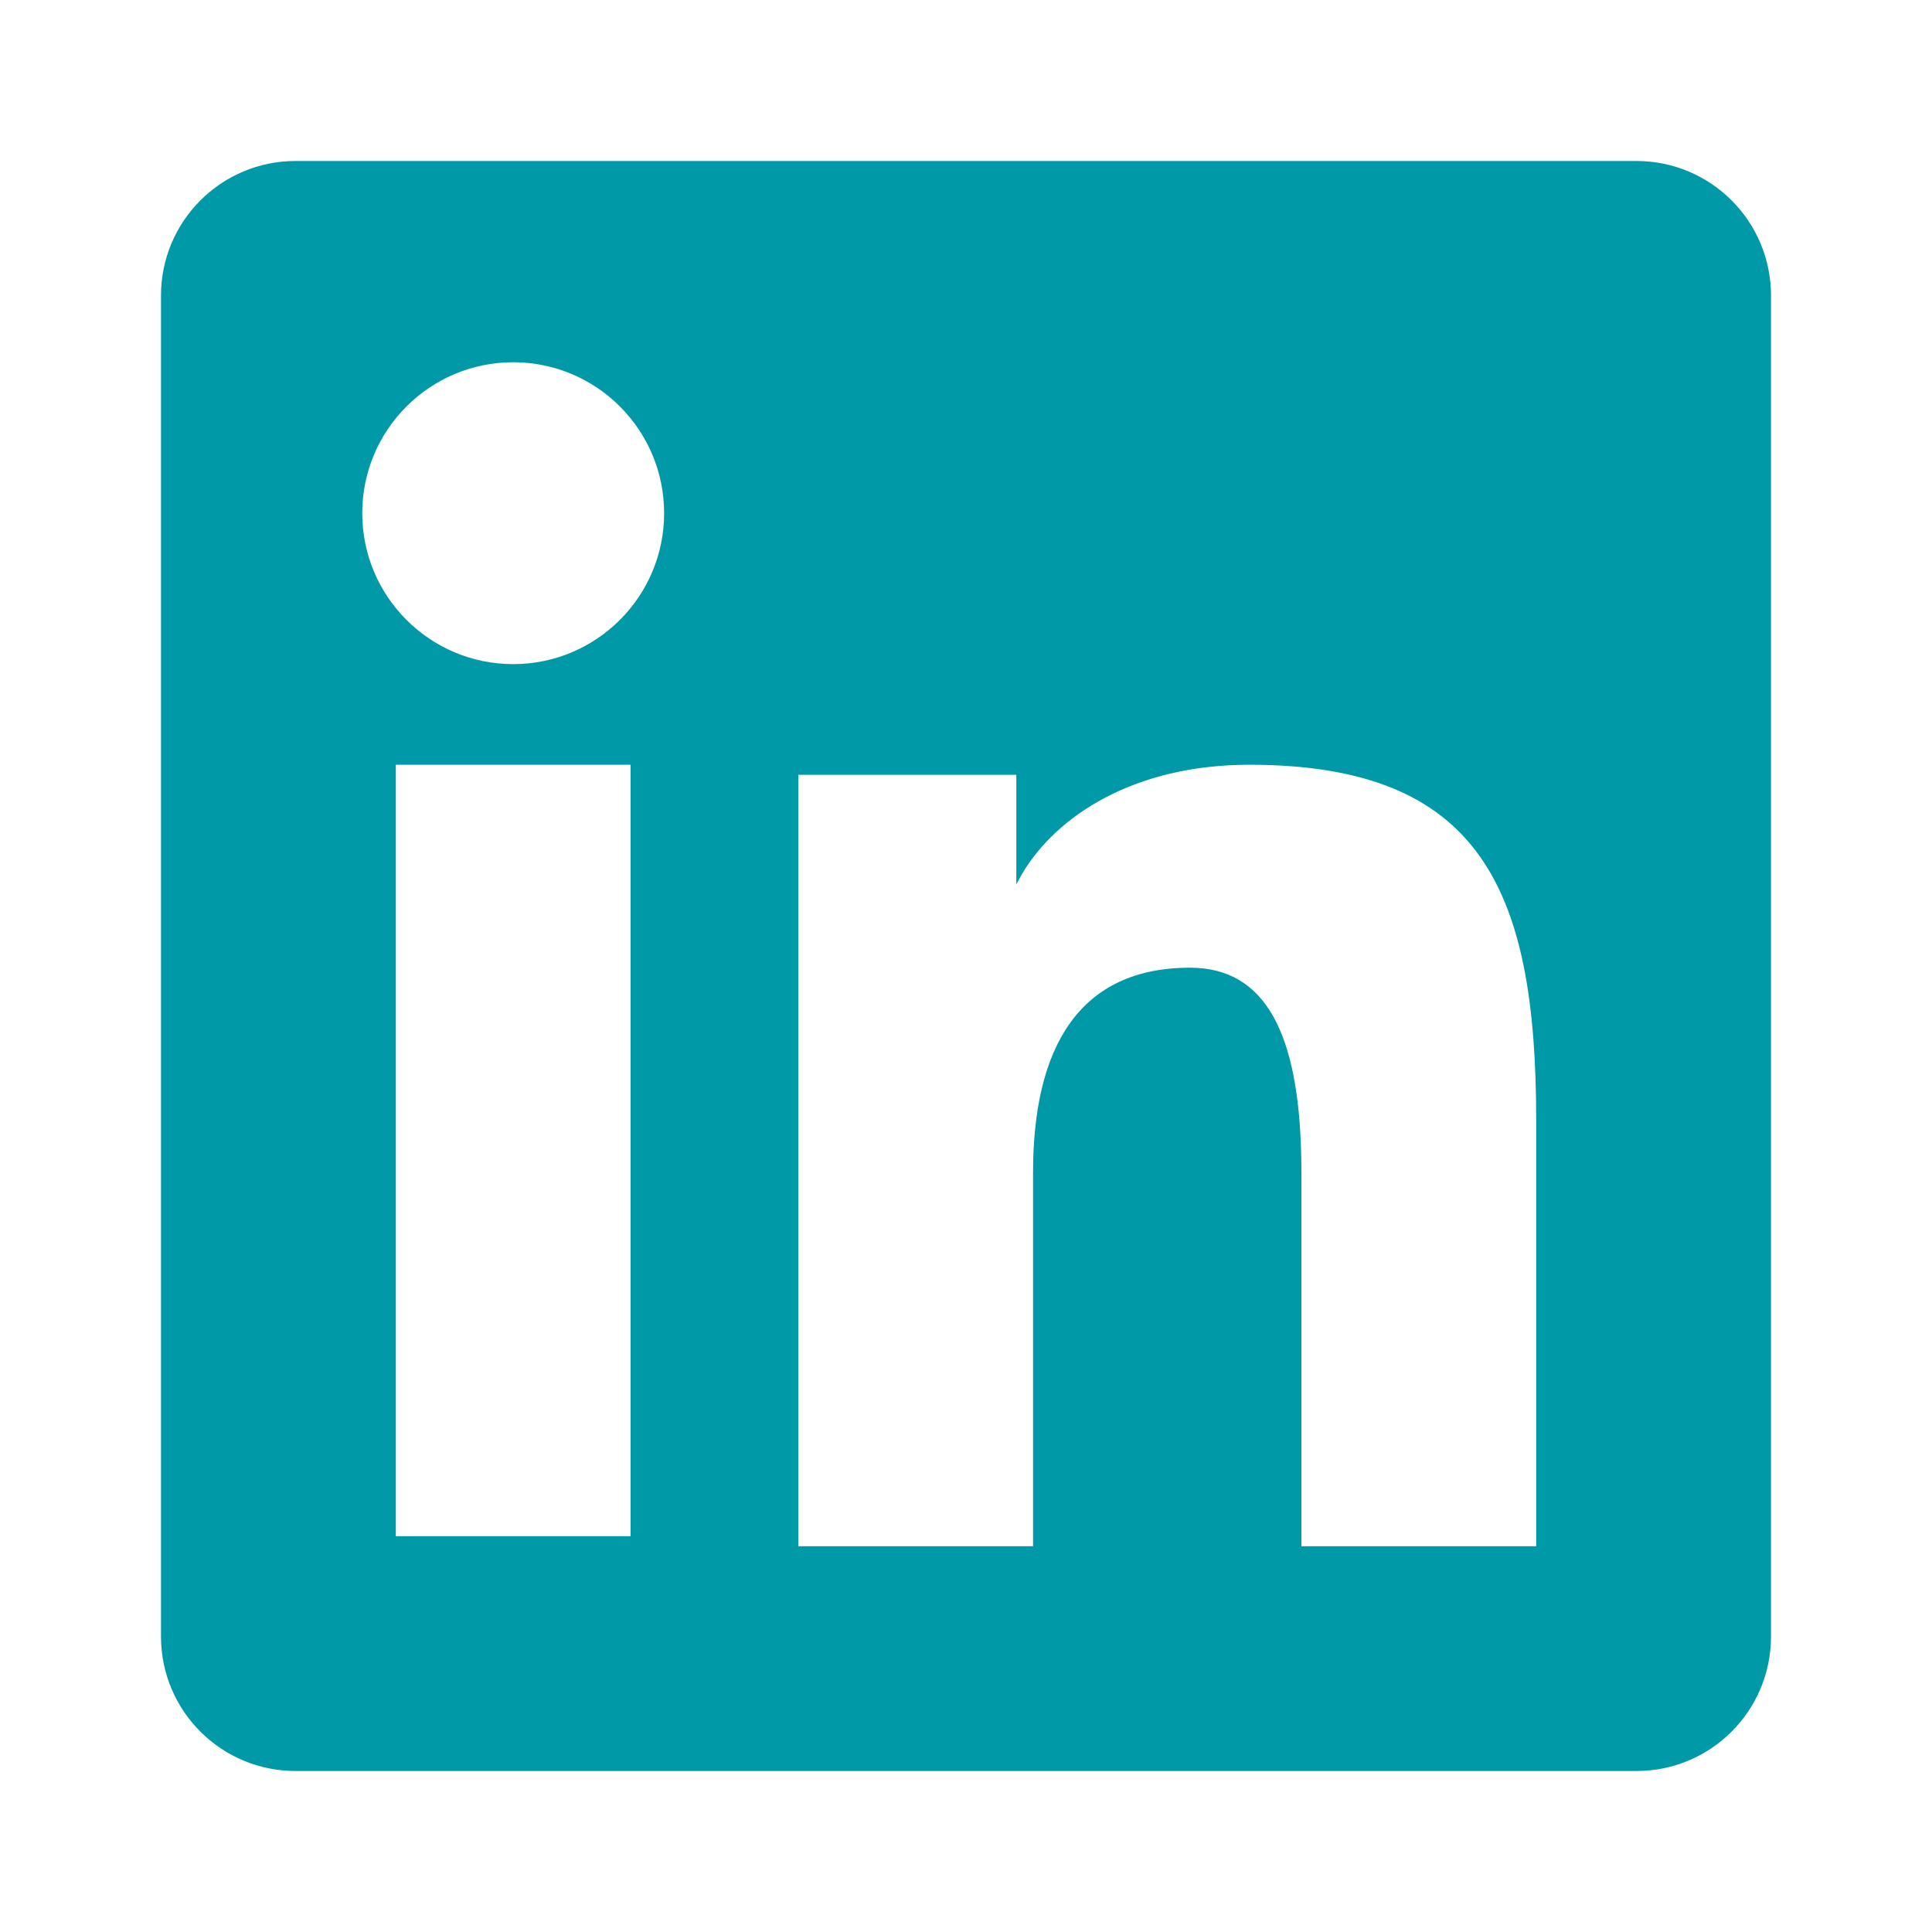 <svg width="24" height="24" viewBox="0 0 24 24" fill="none" xmlns="http://www.w3.org/2000/svg">
<path fill-rule="evenodd" clip-rule="evenodd" d="M20.329 2C21.252 2 22 2.748 22 3.671V20.329C22 21.252 21.253 22 20.329 22H3.671C2.748 22 2 21.253 2 20.329V3.671C2 2.748 2.748 2 3.671 2H20.329ZM15.519 9.5C14.099 9.5 13.128 10.127 12.696 10.856L12.625 10.986V9.625H9.917V19.208H12.833V14.566C12.833 13.01 13.406 12.021 14.783 12.021C15.733 12.021 16.132 12.861 16.164 14.358L16.167 14.566V19.208H19.083V13.915C19.083 11.057 18.4 9.5 15.519 9.5ZM7.833 9.5H4.917V19.083H7.833V9.5ZM6.375 4.5C5.34 4.5 4.5 5.34 4.5 6.375C4.5 7.41 5.34 8.25 6.375 8.25C7.41 8.25 8.25 7.41 8.25 6.375C8.25 5.34 7.41 4.5 6.375 4.5Z" fill="#0099A8"/>
</svg>
